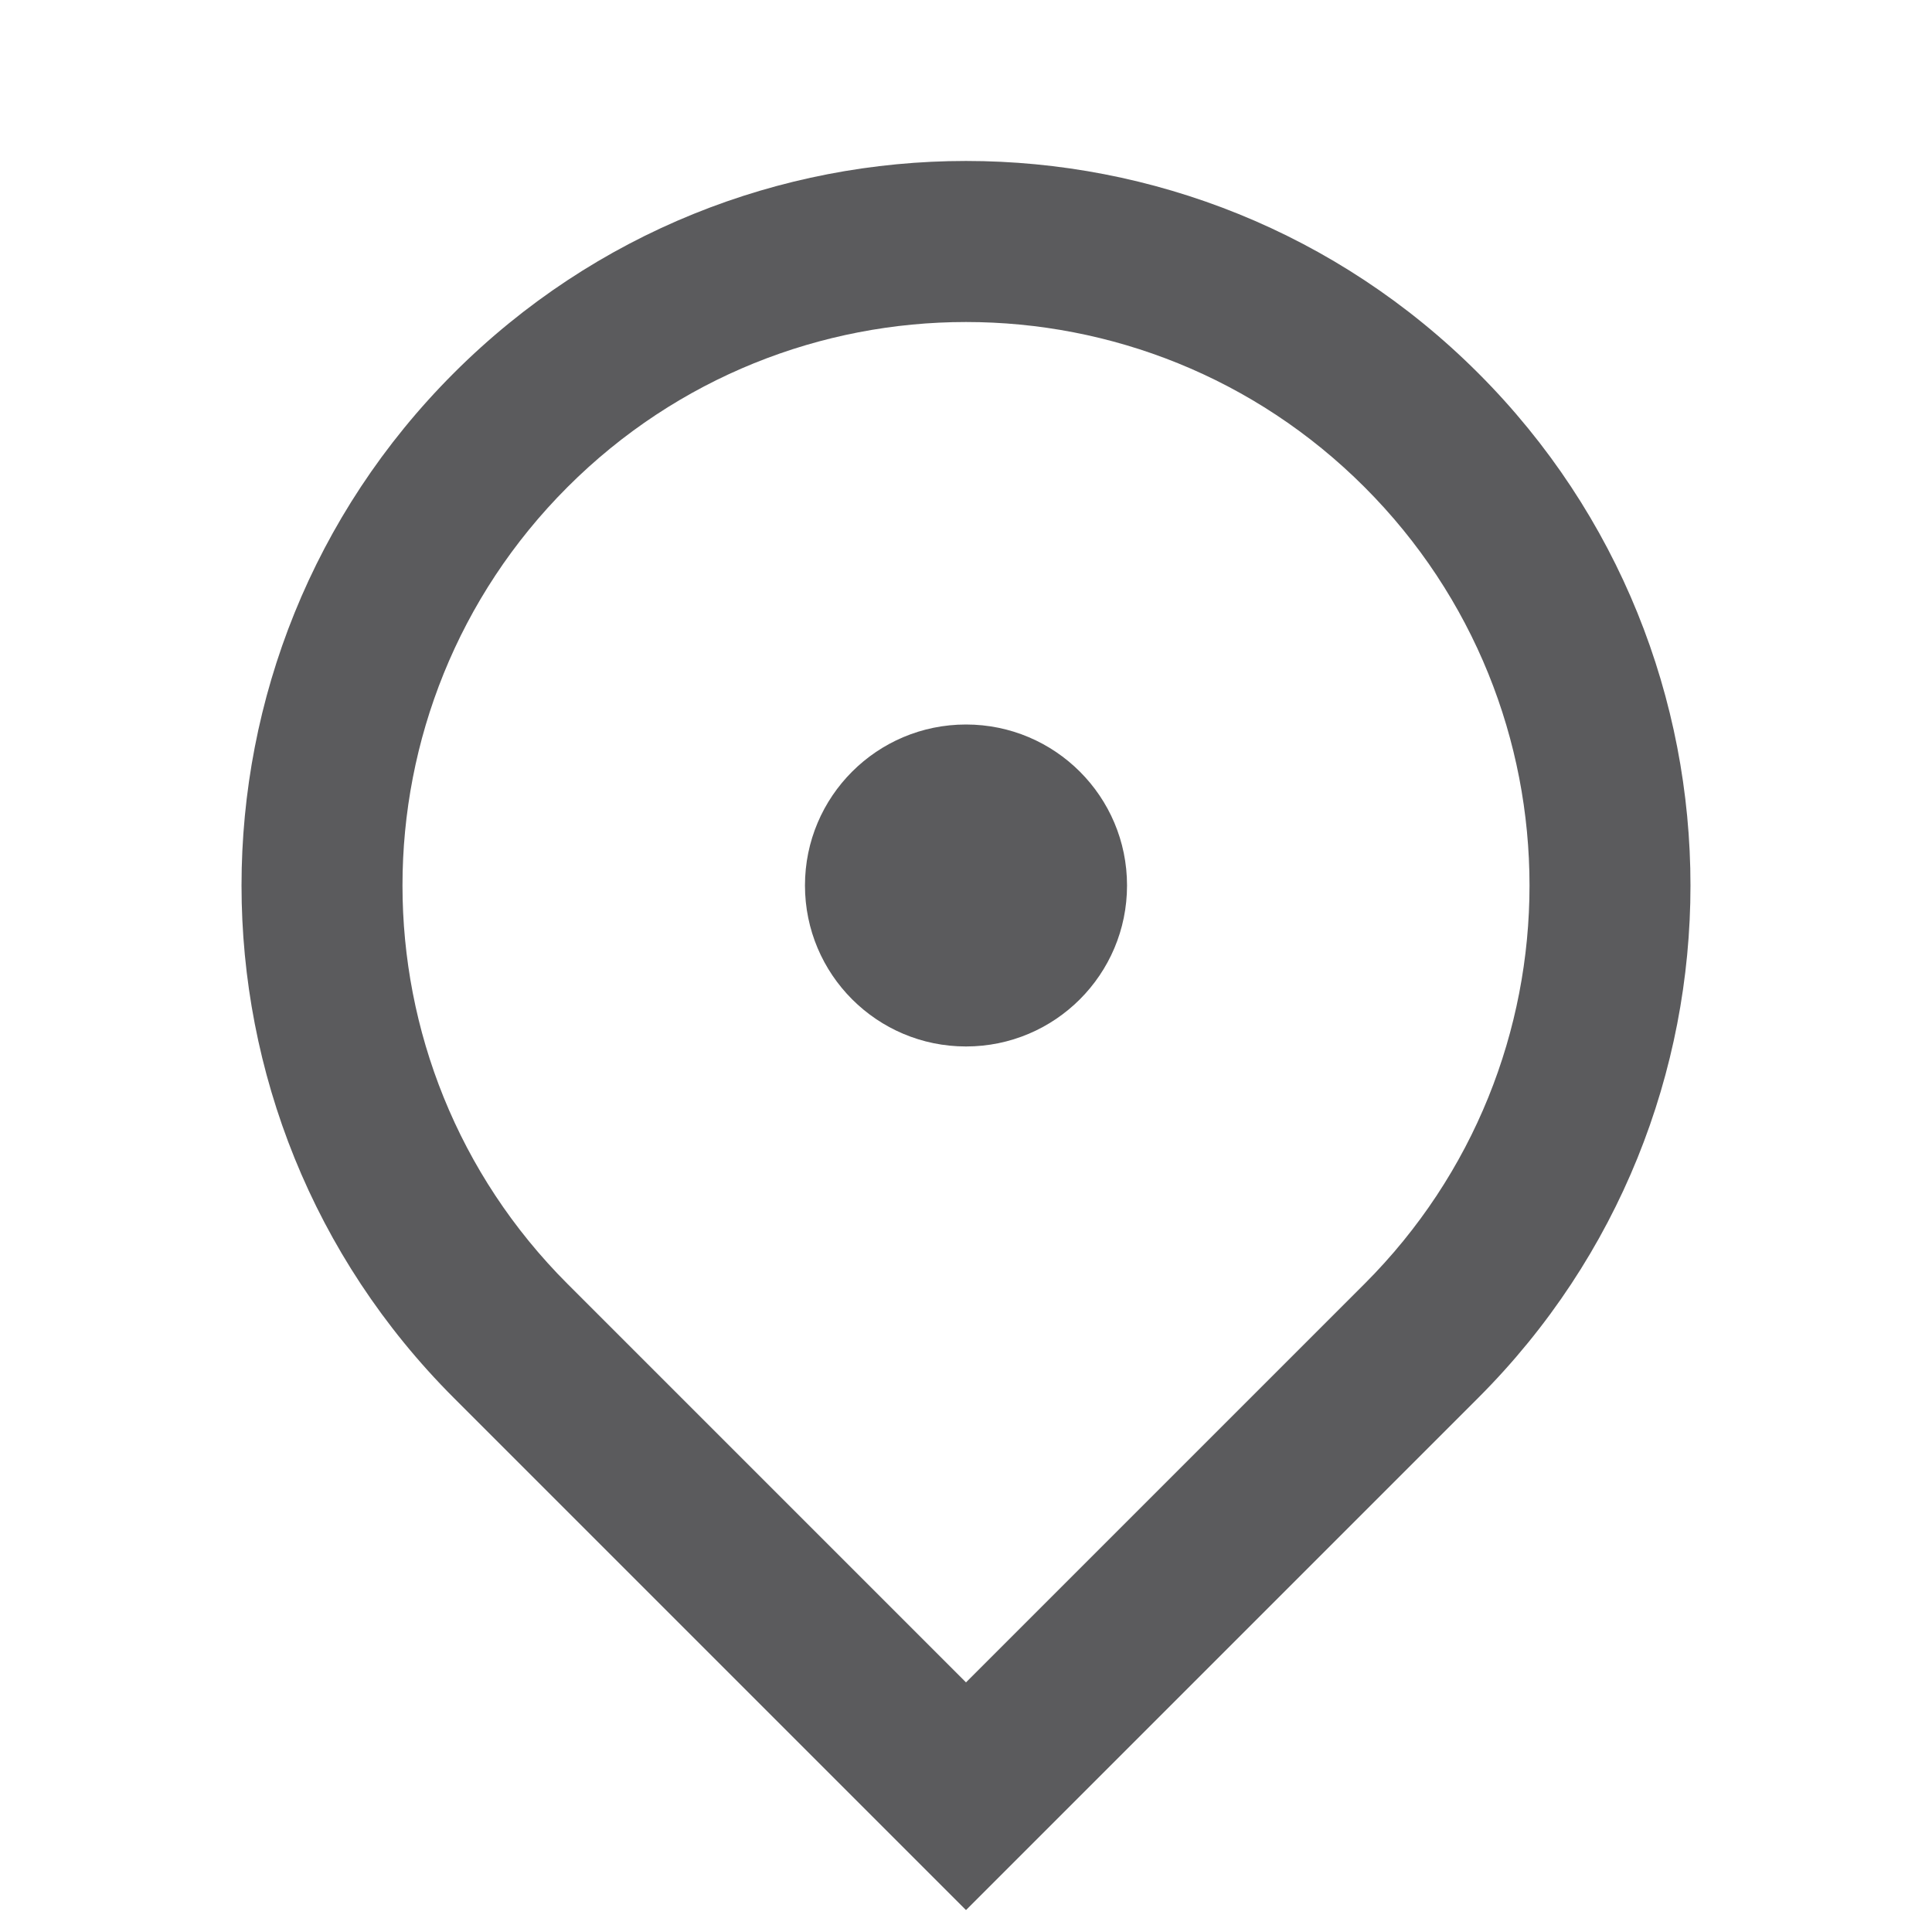 <svg xmlns="http://www.w3.org/2000/svg" fill="none" viewBox="0 0 20 20" height="20" width="20">
<path fill="#5B5B5D" d="M10 19.773L4.697 14.47C1.768 11.541 1.768 6.792 4.697 3.863C7.626 0.934 12.374 0.934 15.303 3.863C18.232 6.792 18.232 11.541 15.303 14.47L10 19.773ZM14.125 13.291C16.403 11.013 16.403 7.32 14.125 5.042C11.847 2.764 8.153 2.764 5.875 5.042C3.597 7.32 3.597 11.013 5.875 13.291L10 17.416L14.125 13.291ZM10 10.833C9.079 10.833 8.333 10.087 8.333 9.166C8.333 8.246 9.079 7.5 10 7.5C10.921 7.5 11.667 8.246 11.667 9.166C11.667 10.087 10.921 10.833 10 10.833Z"></path>
</svg>
